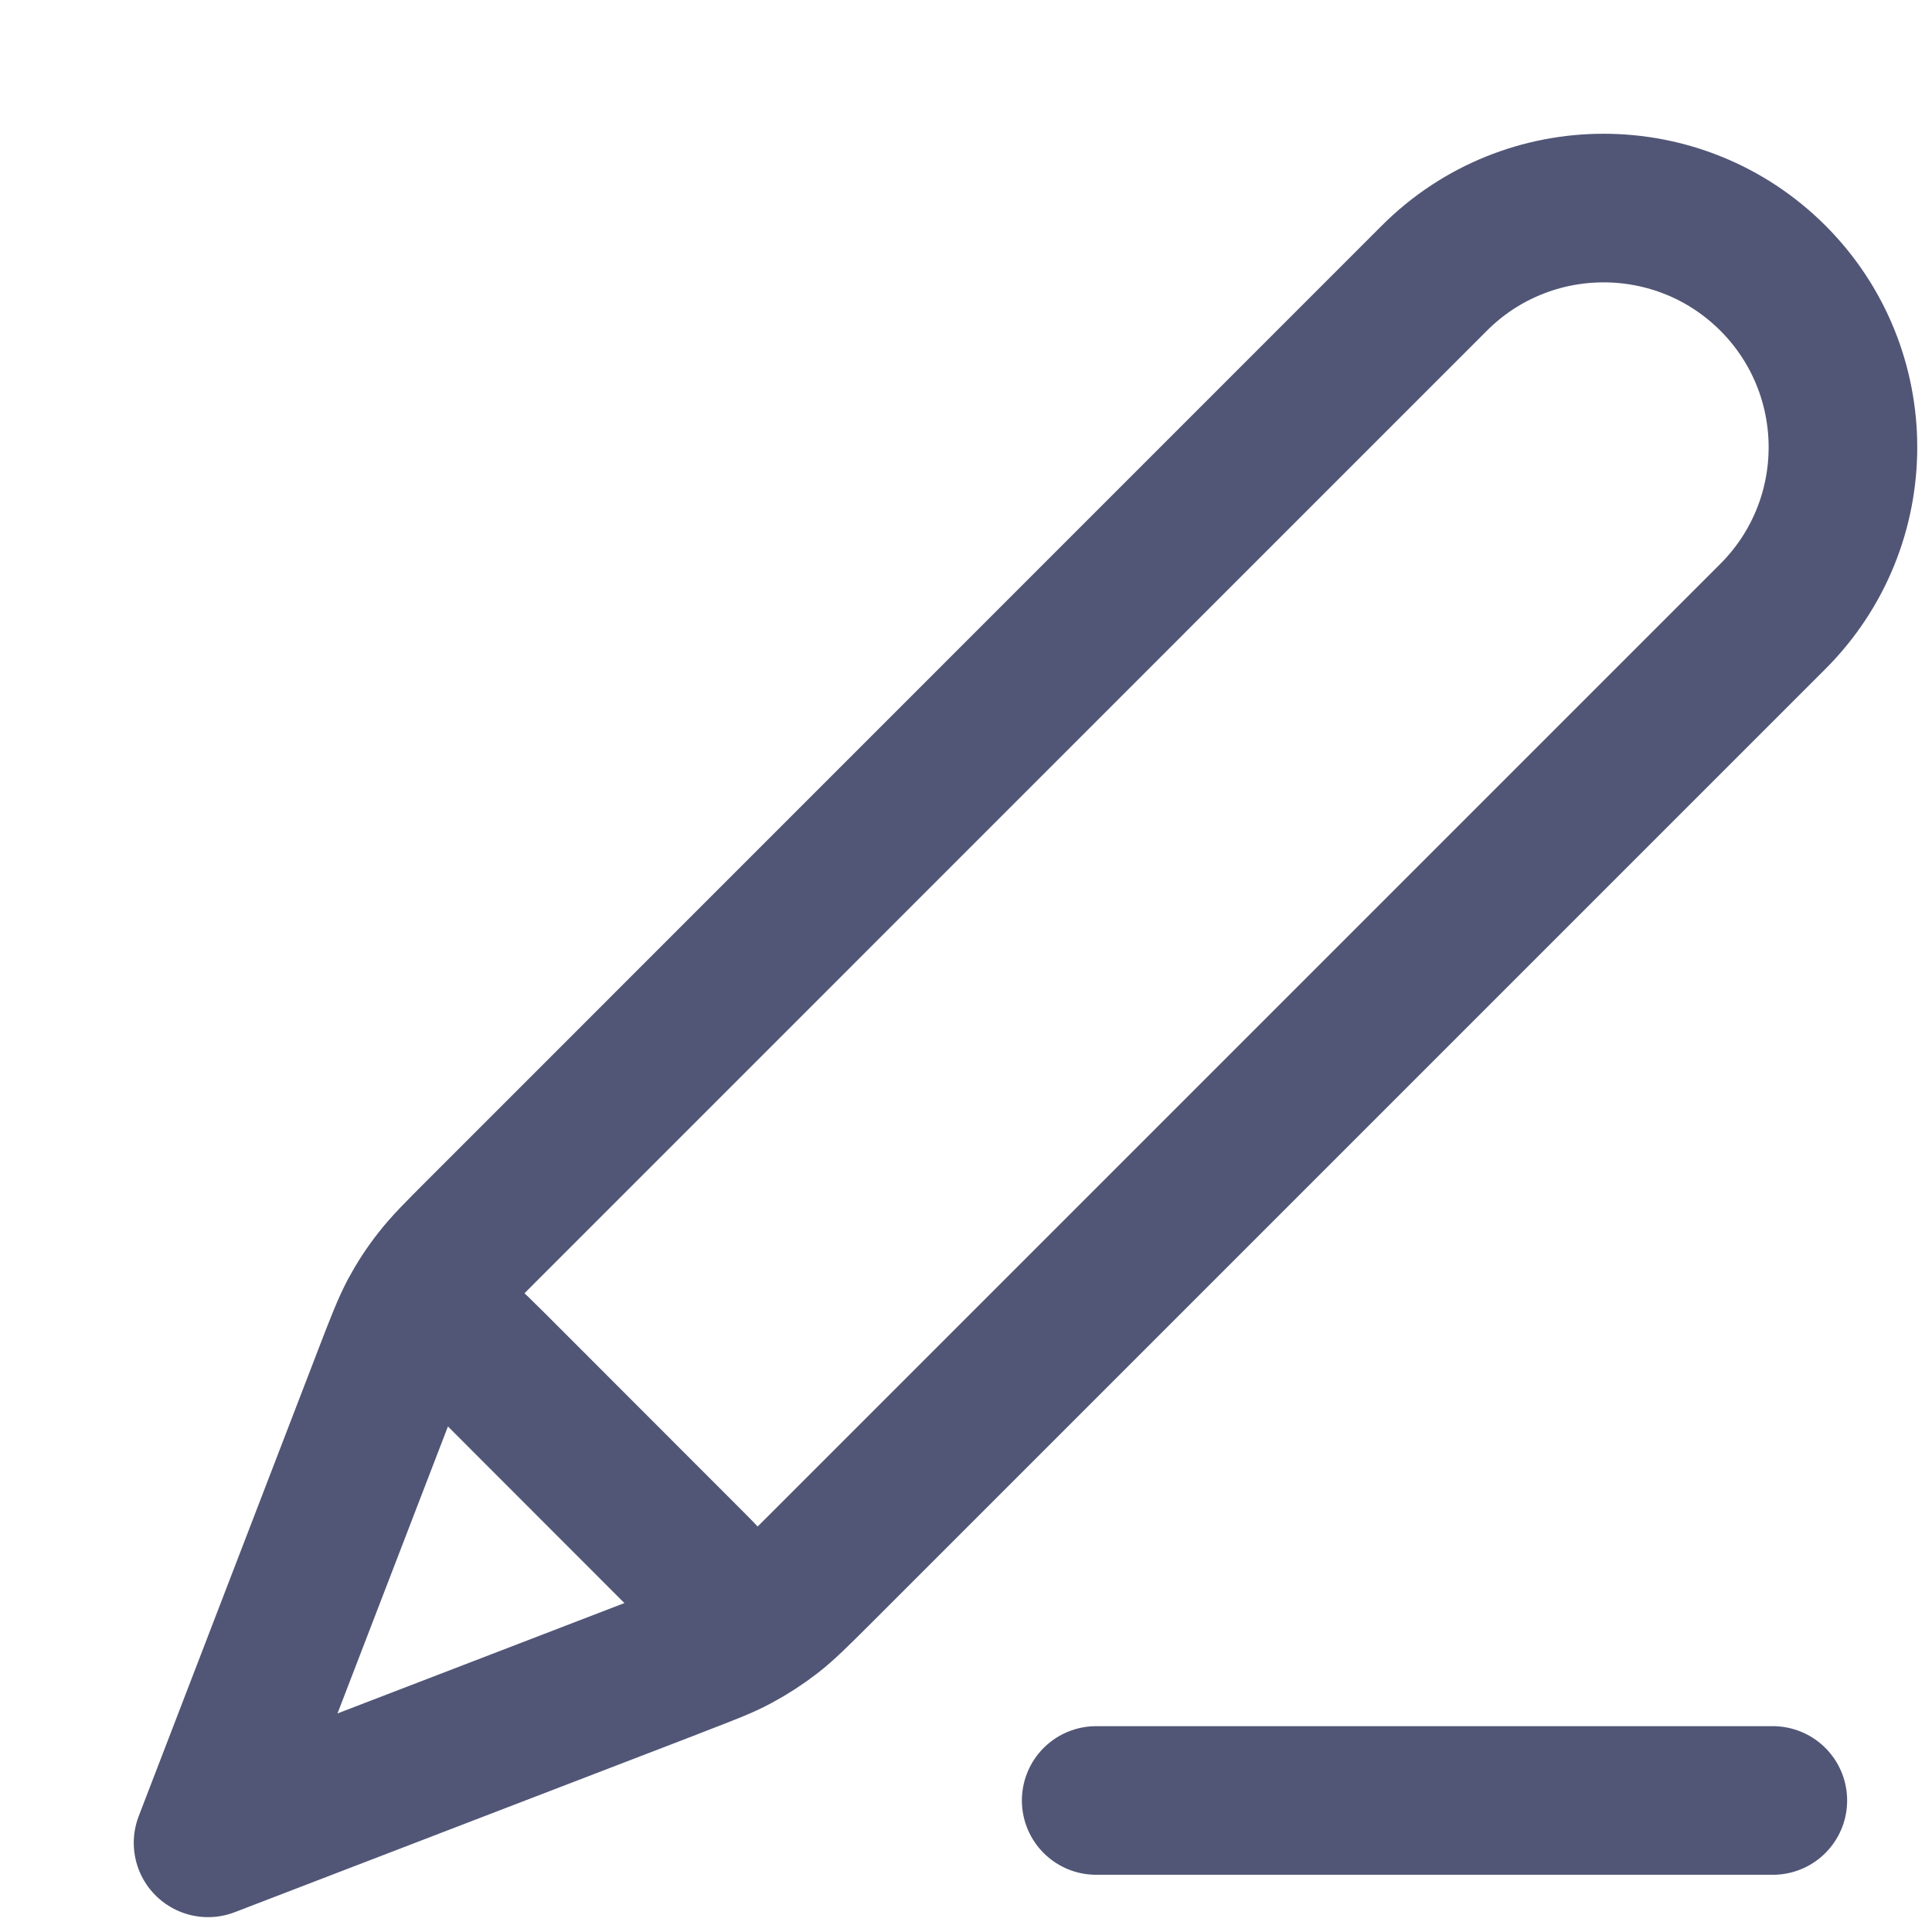 <svg width="13" height="13" viewBox="0 0 13 13" fill="none" xmlns="http://www.w3.org/2000/svg">
<path d="M11.929 12.115H7.376M1.4 12.4L4.559 11.185C4.761 11.107 4.862 11.069 4.956 11.018C5.04 10.973 5.12 10.921 5.195 10.863C5.28 10.797 5.356 10.72 5.51 10.567L11.929 4.148C12.558 3.519 12.558 2.5 11.929 1.871C11.3 1.243 10.281 1.243 9.652 1.871L3.233 8.291C3.08 8.444 3.004 8.52 2.938 8.605C2.879 8.68 2.827 8.76 2.782 8.844C2.732 8.939 2.693 9.04 2.615 9.242L1.4 12.4ZM1.4 12.4L2.572 9.355C2.655 9.137 2.697 9.028 2.769 8.978C2.832 8.934 2.91 8.918 2.985 8.932C3.071 8.948 3.153 9.031 3.319 9.196L4.604 10.482C4.769 10.647 4.852 10.729 4.868 10.815C4.883 10.89 4.866 10.968 4.823 11.031C4.773 11.103 4.664 11.145 4.446 11.229L1.4 12.4Z" stroke="#515676" stroke-linecap="round" stroke-linejoin="round"/>
</svg>
